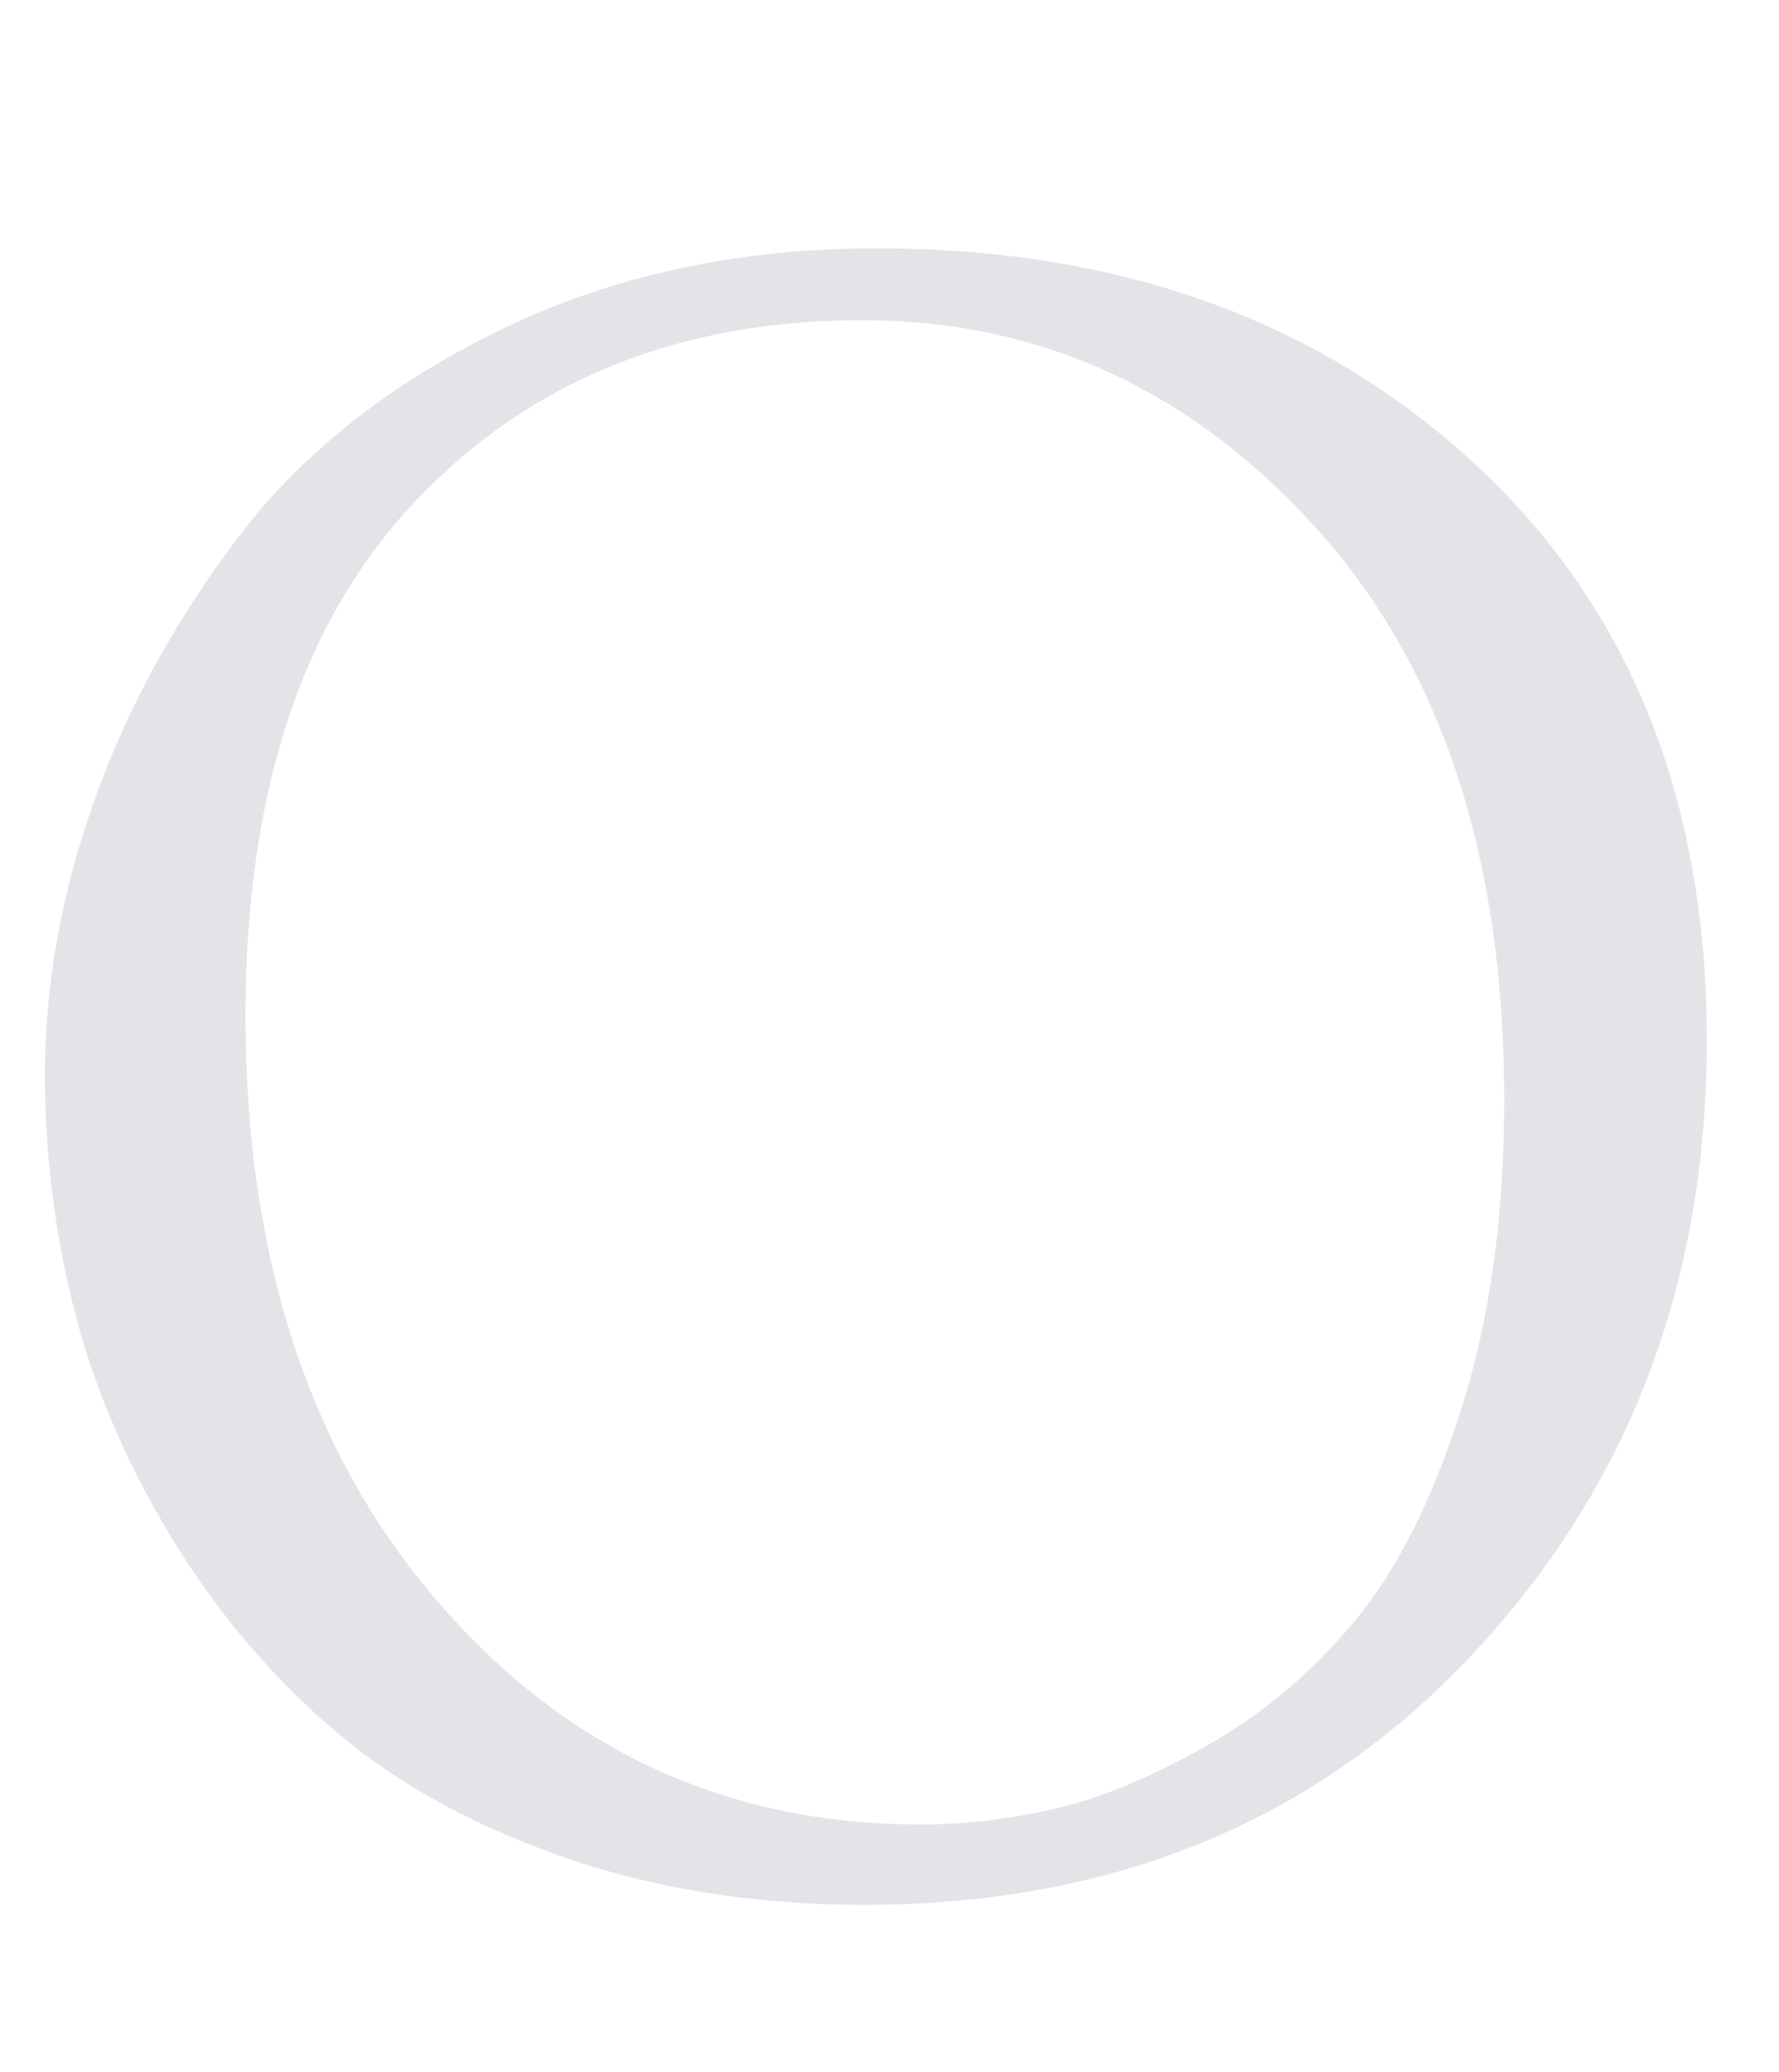 <?xml version="1.0" encoding="UTF-8"?> <!-- Generator: Adobe Illustrator 23.0.1, SVG Export Plug-In . SVG Version: 6.00 Build 0) --> <svg xmlns="http://www.w3.org/2000/svg" xmlns:xlink="http://www.w3.org/1999/xlink" id="Слой_1" x="0px" y="0px" viewBox="0 0 177 206" style="enable-background:new 0 0 177 206;" xml:space="preserve"> <style type="text/css"> .st0{fill:#E6E3E8;} </style> <g> <path class="st0" d="M85.99,189.41c-11.07,0-21.22-1.65-30.46-4.94c-9.24-3.29-16.95-7.67-23.11-13.13 c-6.17-5.46-11.42-11.83-15.76-19.12c-4.34-7.28-7.46-14.71-9.35-22.27c-1.89-7.56-2.84-15.26-2.84-23.11 c0-8.96,1.64-18.07,4.94-27.31c3.29-9.24,8.12-18.03,14.5-26.37C30.28,44.83,39,38,50.07,32.67c11.06-5.32,23.46-7.98,37.19-7.98 c24.09,0,43.87,7.11,59.35,21.32c15.47,14.22,23.21,33.37,23.21,57.46c0,24.09-7.77,44.44-23.32,61.03S110.78,189.41,85.99,189.41z M91.67,181.42c4.34,0,8.79-0.53,13.34-1.58c4.55-1.05,9.59-3.15,15.13-6.3c5.53-3.15,10.4-7.25,14.6-12.29 c4.2-5.04,7.74-12.04,10.61-21.01c2.87-8.96,4.31-19.26,4.31-30.88c0-24.09-6.23-43.03-18.7-56.83 c-12.47-13.79-27.52-20.69-45.17-20.69c-18.21,0-32.98,5.96-44.33,17.86C30.11,61.6,24.43,78.68,24.43,100.96 c0,24.09,6.37,43.53,19.12,58.3C56.3,174.04,72.34,181.42,91.67,181.42z"></path> </g> </svg> 